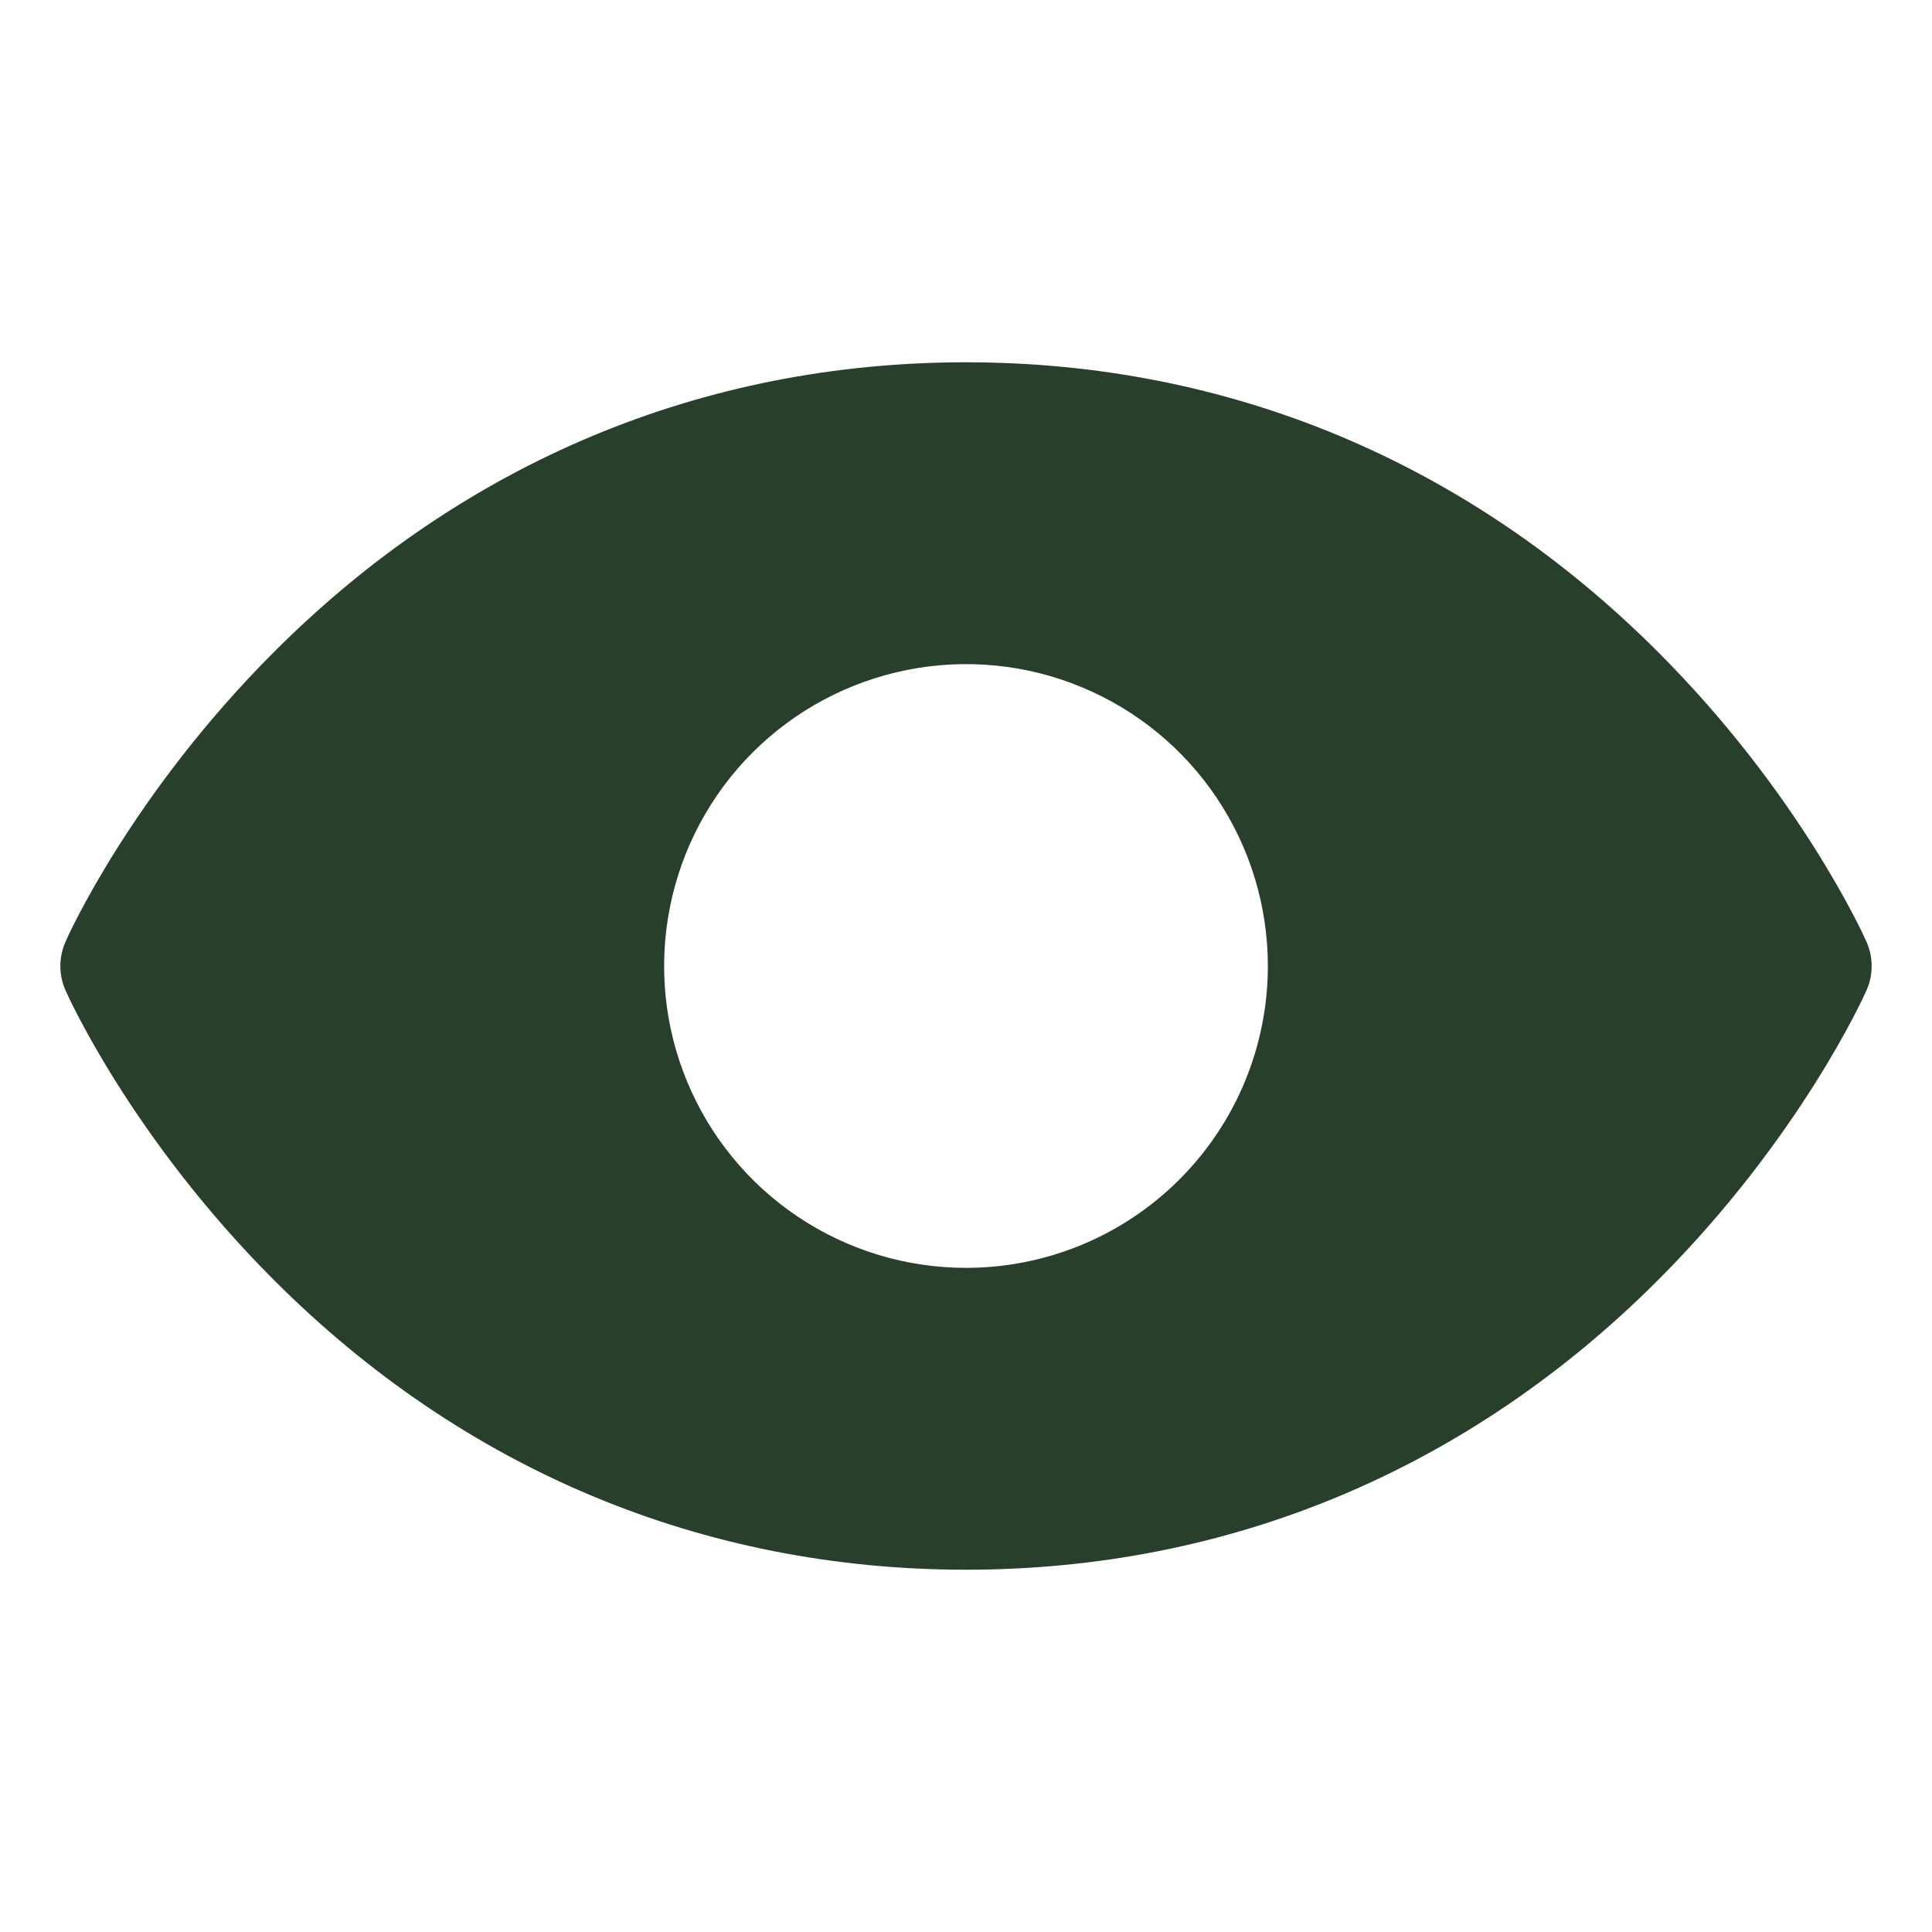 <svg width="25" height="25" viewBox="0 0 25 25" fill="none" xmlns="http://www.w3.org/2000/svg">
<path d="M24.151 12.184C24.117 12.106 23.29 10.271 21.451 8.433C19.001 5.982 15.906 4.688 12.5 4.688C9.094 4.688 5.999 5.982 3.549 8.433C1.71 10.271 0.879 12.109 0.849 12.184C0.804 12.284 0.781 12.392 0.781 12.501C0.781 12.61 0.804 12.718 0.849 12.818C0.883 12.896 1.71 14.729 3.549 16.568C5.999 19.018 9.094 20.312 12.5 20.312C15.906 20.312 19.001 19.018 21.451 16.568C23.29 14.729 24.117 12.896 24.151 12.818C24.196 12.718 24.219 12.61 24.219 12.501C24.219 12.392 24.196 12.284 24.151 12.184ZM12.5 16.406C11.727 16.406 10.972 16.177 10.33 15.748C9.687 15.319 9.187 14.709 8.891 13.995C8.595 13.281 8.518 12.496 8.669 11.738C8.82 10.98 9.192 10.284 9.738 9.738C10.284 9.192 10.98 8.82 11.738 8.669C12.496 8.518 13.281 8.595 13.995 8.891C14.709 9.187 15.319 9.687 15.748 10.33C16.177 10.972 16.406 11.727 16.406 12.5C16.406 13.536 15.995 14.53 15.262 15.262C14.53 15.995 13.536 16.406 12.5 16.406Z" fill="#273F2B"/>
</svg>
